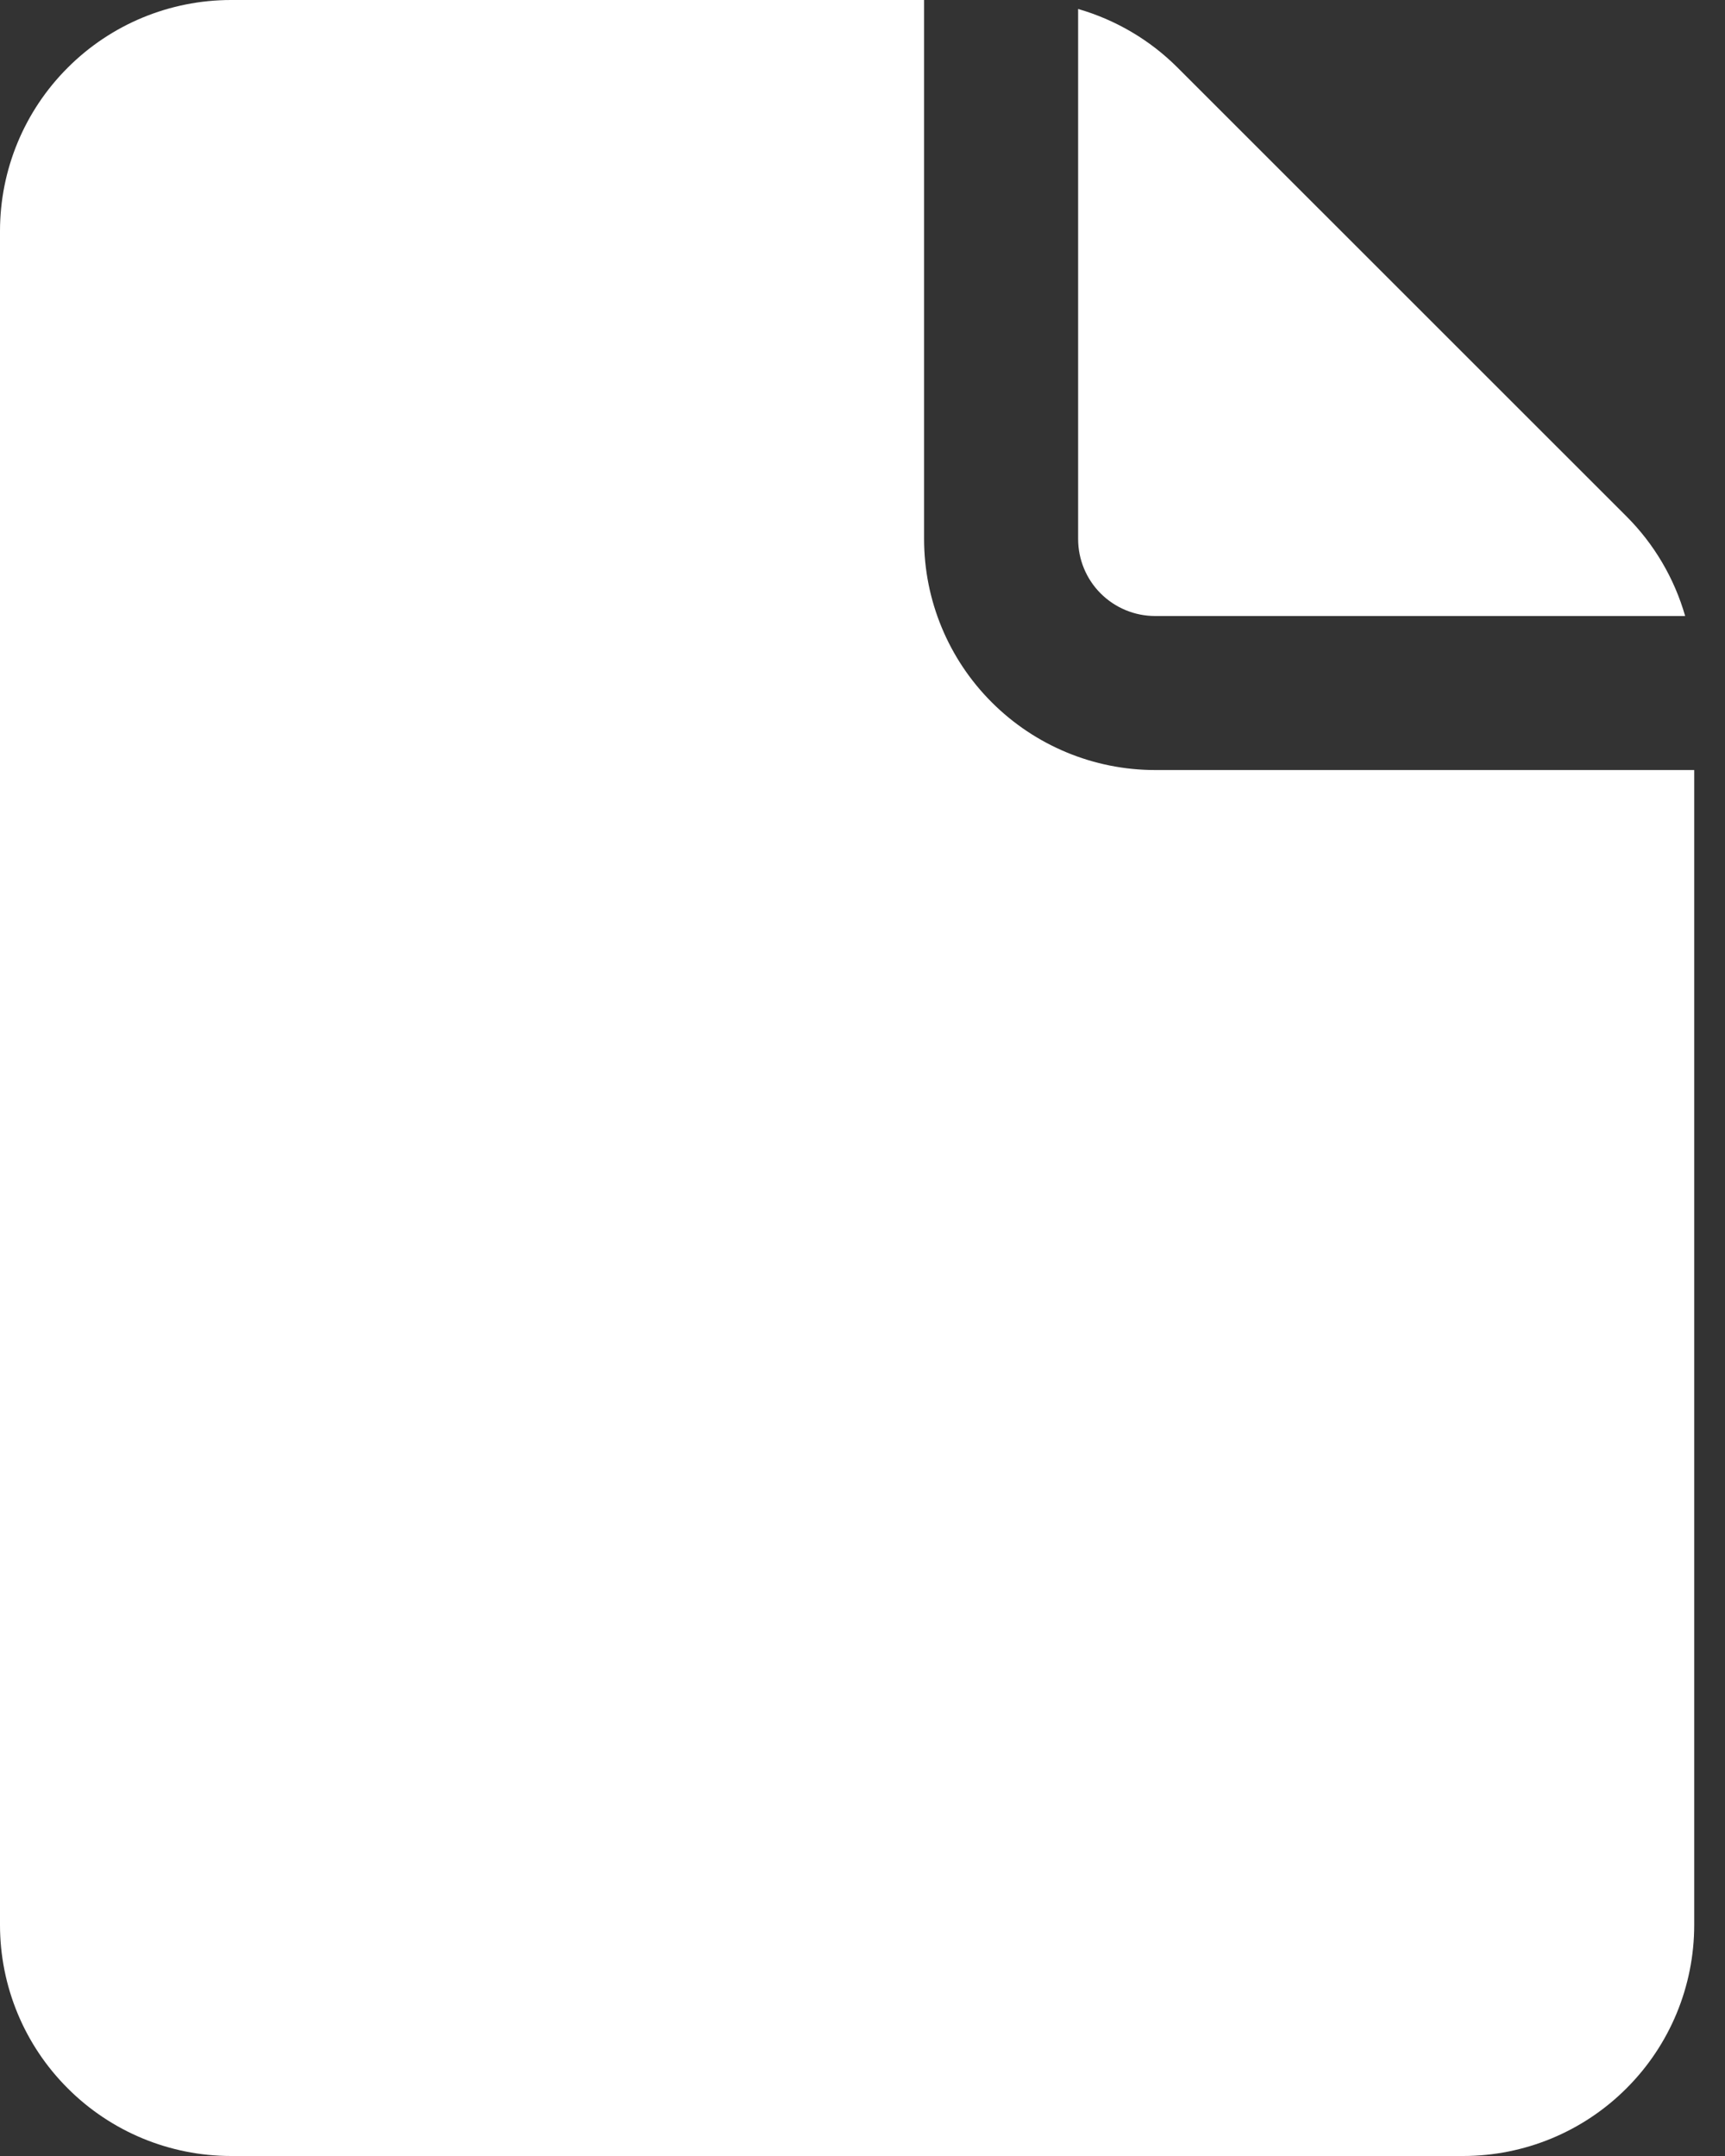 <?xml version="1.0" encoding="UTF-8"?> <svg xmlns="http://www.w3.org/2000/svg" width="20" height="25" viewBox="0 0 20 25" fill="none"><rect x="0" y="0" width="20" height="25" fill="#333333" stroke="none"/> <path d="M10.714 0V6.25C10.714 6.96 10.996 7.642 11.499 8.144C12.001 8.646 12.682 8.929 13.393 8.929H19.643V22.321C19.643 23.032 19.361 23.713 18.858 24.215C18.356 24.718 17.675 25 16.964 25H2.679C1.968 25 1.287 24.718 0.785 24.215C0.282 23.713 0 23.032 0 22.321V2.679C0 1.968 0.282 1.287 0.785 0.785C1.287 0.282 1.968 0 2.679 0H10.714ZM12.5 0.104V6.25C12.5 6.487 12.594 6.714 12.761 6.881C12.929 7.049 13.156 7.143 13.393 7.143H19.538C19.413 6.707 19.179 6.309 18.858 5.988L13.655 0.786C13.334 0.464 12.936 0.23 12.5 0.104Z" fill="white"></path> </svg> 